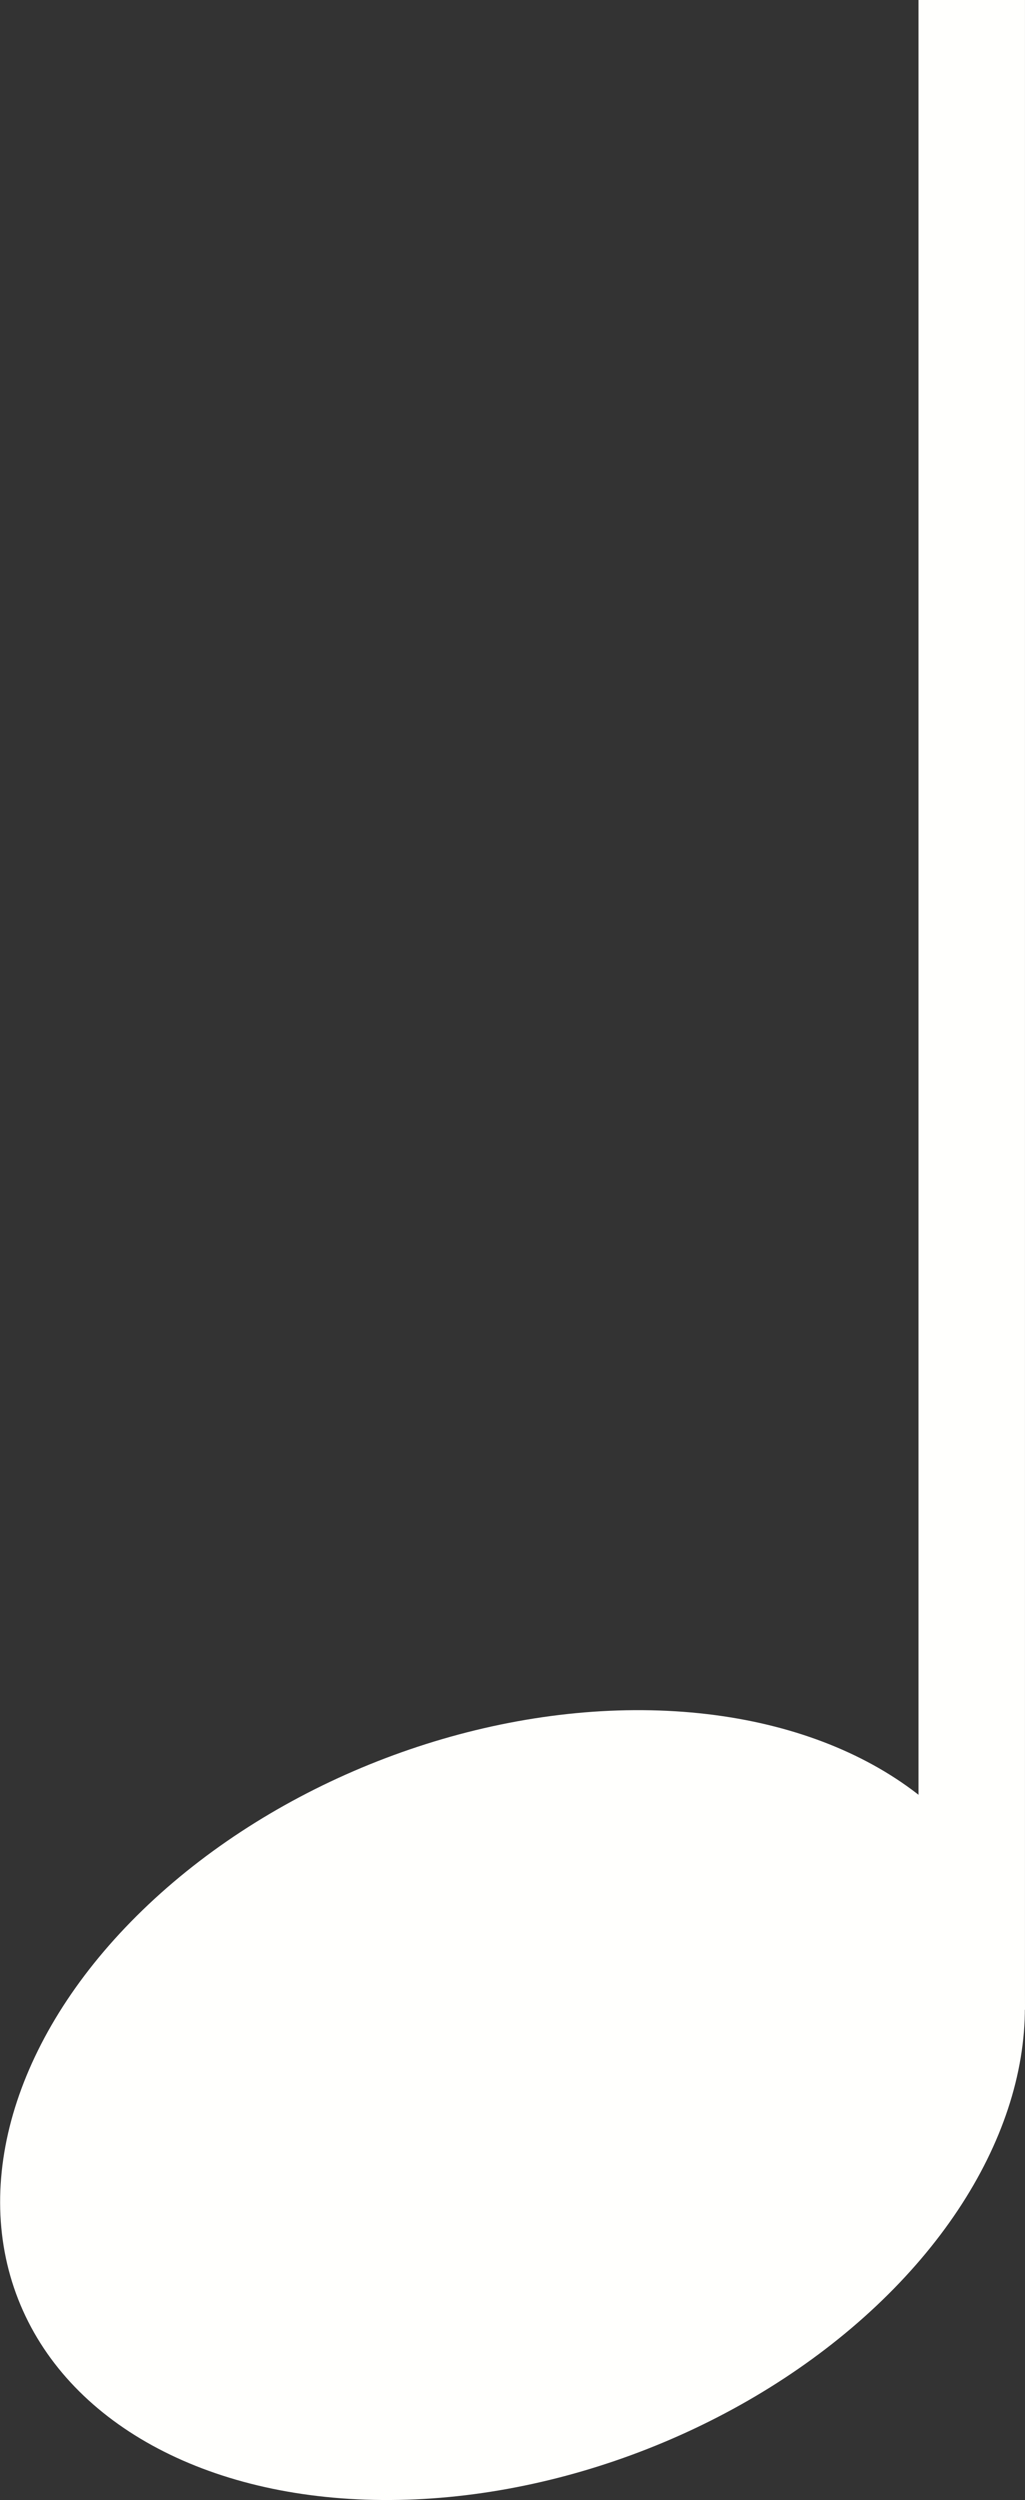   <svg xmlns="http://www.w3.org/2000/svg" viewBox="0 0 47.268 115.187" width="100%" style="vertical-align: middle; max-width: 100%; width: 100%;">
   <rect x="0" y="0" width="47.268" height="115.187" fill="#333333" stroke="none"/>
   <g>
    <g>
     <rect x="42.357" width="4.91" height="92.596" fill="rgb(255,255,253)">
     </rect>
     <ellipse cx="23.634" cy="96.988" rx="24.488" ry="17.02" transform="translate(-33.812 15.347) rotate(-21.437)" fill="rgb(255,255,253)">
     </ellipse>
    </g>
   </g>
  </svg>

